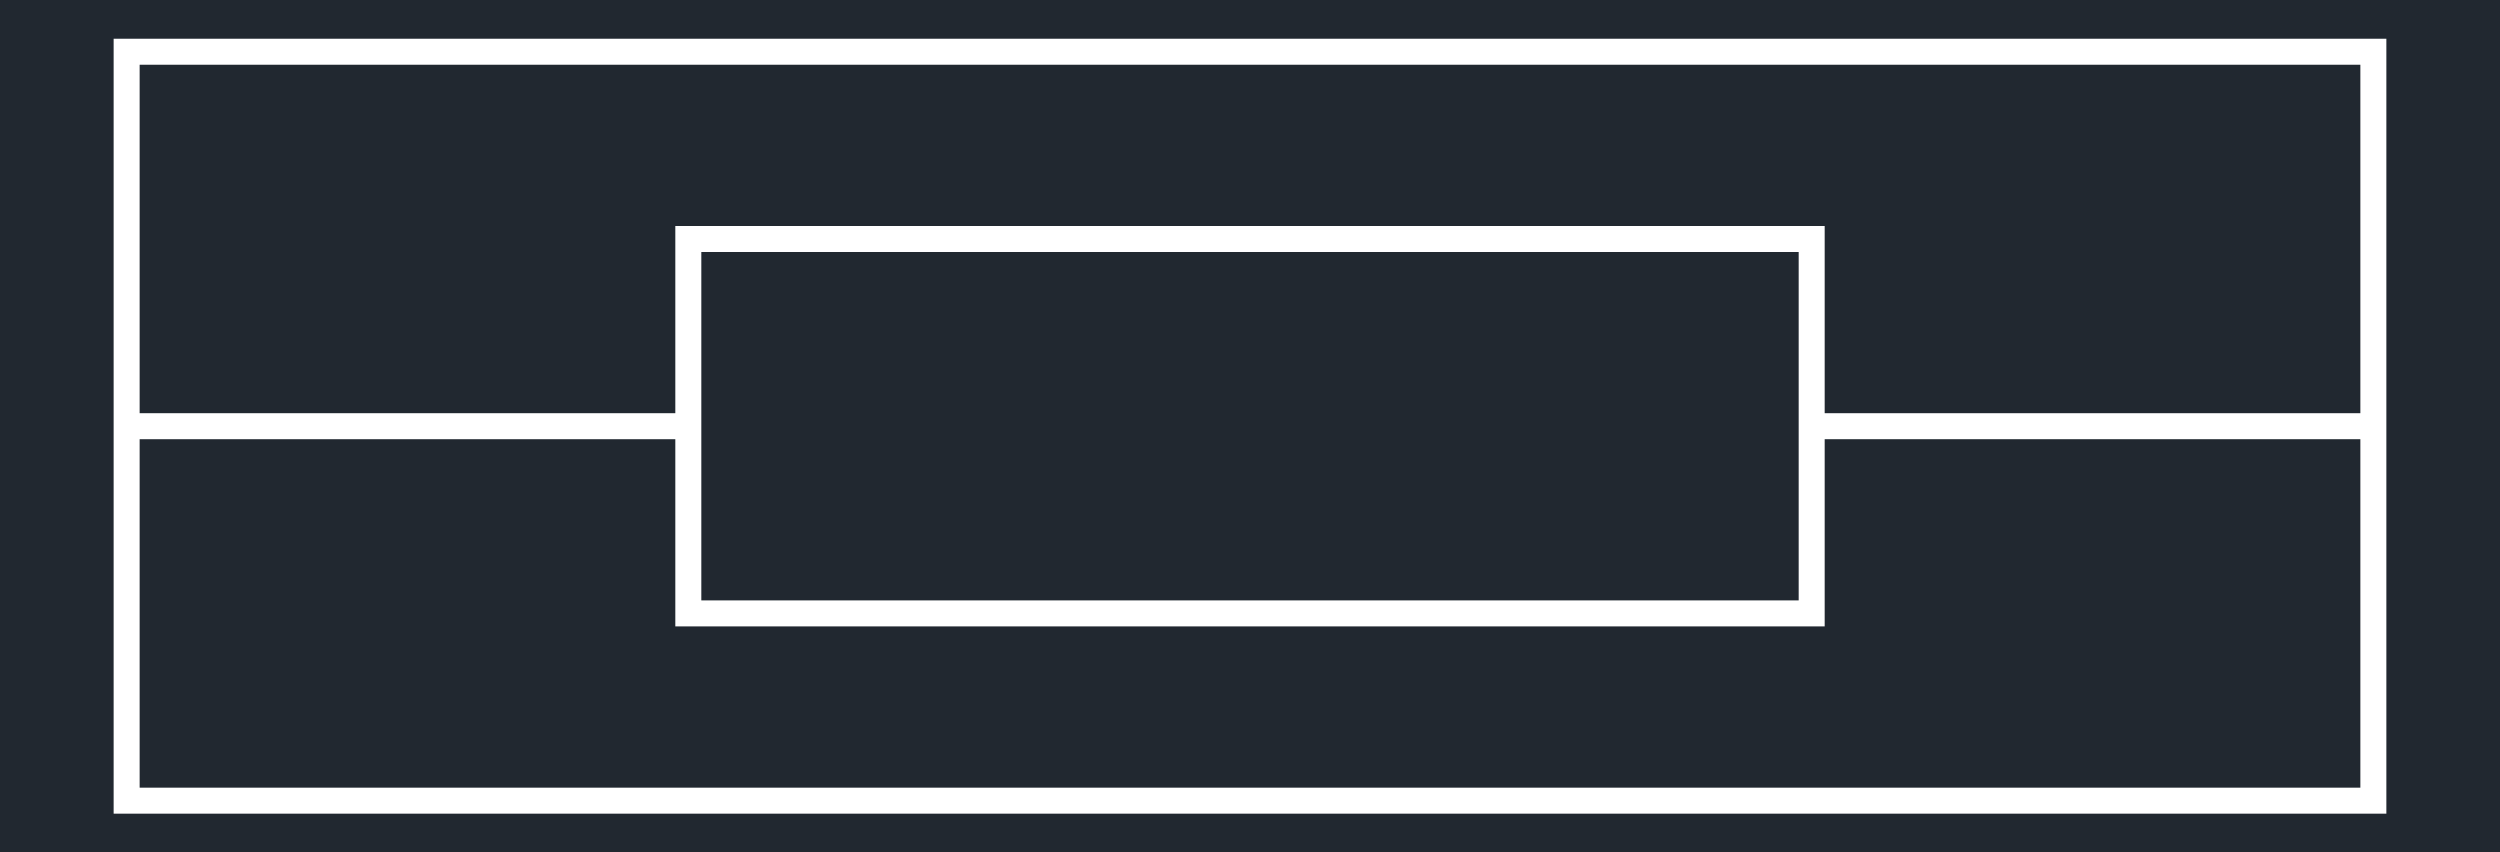<svg xmlns="http://www.w3.org/2000/svg" width="1351.474" height="460.8" viewBox="0 0 1013.605 345.6"><defs><style>*{stroke-linejoin:round;stroke-linecap:butt}</style></defs><g id="figure_1"><path id="patch_1" d="M0 345.6h1013.605V0H0z" style="fill:#fff"/><g id="axes_1"><path id="patch_2" d="M0 345.6h1013.605V0H0z" style="fill:#212830"/><path id="patch_3" d="M284.345 102.162H729.26v141.276H284.345V102.162l-10.543-10.543V253.98h466.001V91.62H273.802z" clip-path="url(#p58bfb8cc0e)" style="fill:#fff"/><path id="patch_4" d="M279.074 167.528H51.344v10.544h227.73z" clip-path="url(#p58bfb8cc0e)" style="fill:#fff"/><path id="patch_5" d="M734.532 178.072H962.26v-10.544H734.53z" clip-path="url(#p58bfb8cc0e)" style="fill:#fff"/><path id="patch_6" d="M56.616 26.252h900.373v293.096H56.616V26.252L46.073 15.71v314.182h921.46V15.709H46.072z" clip-path="url(#p58bfb8cc0e)" style="fill:#fff"/></g></g><defs><clipPath id="p58bfb8cc0e"><path d="M0 0h1013.605v345.6H0z"/></clipPath></defs></svg>
